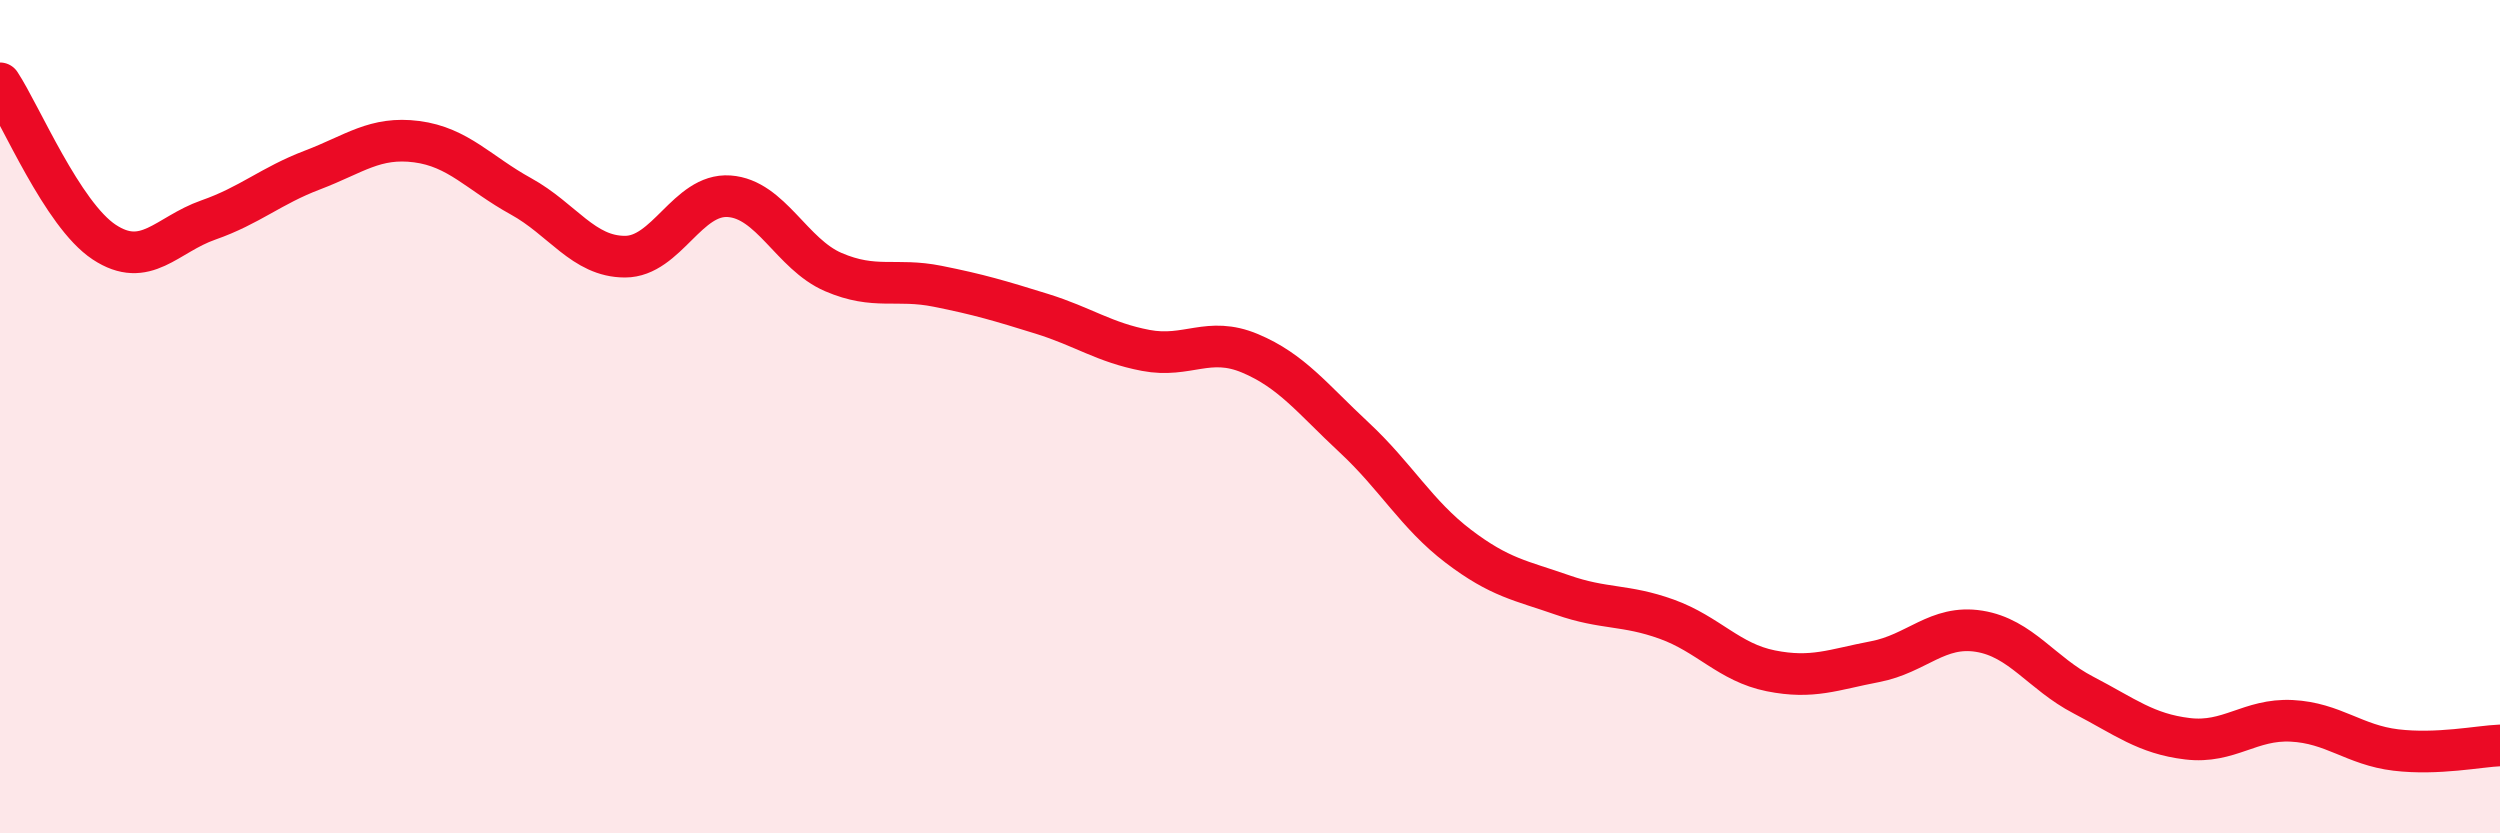 
    <svg width="60" height="20" viewBox="0 0 60 20" xmlns="http://www.w3.org/2000/svg">
      <path
        d="M 0,2 C 0.5,2.76 1.5,5.15 2.5,5.81 C 3.5,6.47 4,5.63 5,5.28 C 6,4.93 6.5,4.46 7.5,4.08 C 8.5,3.7 9,3.27 10,3.4 C 11,3.53 11.5,4.16 12.5,4.71 C 13.5,5.26 14,6.16 15,6.16 C 16,6.16 16.5,4.64 17.5,4.71 C 18.5,4.78 19,6.1 20,6.53 C 21,6.96 21.5,6.67 22.5,6.87 C 23.5,7.07 24,7.22 25,7.53 C 26,7.84 26.5,8.22 27.5,8.41 C 28.5,8.6 29,8.06 30,8.48 C 31,8.9 31.5,9.57 32.5,10.5 C 33.5,11.43 34,12.35 35,13.11 C 36,13.87 36.5,13.93 37.5,14.28 C 38.5,14.63 39,14.5 40,14.86 C 41,15.22 41.5,15.9 42.5,16.1 C 43.5,16.3 44,16.07 45,15.88 C 46,15.69 46.5,14.99 47.5,15.15 C 48.5,15.31 49,16.16 50,16.68 C 51,17.2 51.5,17.61 52.5,17.73 C 53.5,17.85 54,17.25 55,17.3 C 56,17.35 56.5,17.88 57.5,18 C 58.5,18.12 59.5,17.91 60,17.89L60 20L0 20Z"
        fill="#EB0A25"
        opacity="0.1"
        stroke-linecap="round"
        stroke-linejoin="round"
      />
      <path
        d="M 0,2 C 0.5,2.76 1.5,5.15 2.5,5.81 C 3.5,6.47 4,5.63 5,5.28 C 6,4.93 6.5,4.46 7.5,4.08 C 8.5,3.7 9,3.27 10,3.4 C 11,3.53 11.5,4.16 12.5,4.71 C 13.5,5.26 14,6.16 15,6.16 C 16,6.16 16.5,4.64 17.5,4.71 C 18.5,4.78 19,6.1 20,6.53 C 21,6.96 21.5,6.67 22.5,6.87 C 23.5,7.07 24,7.22 25,7.53 C 26,7.84 26.5,8.22 27.5,8.41 C 28.5,8.6 29,8.06 30,8.48 C 31,8.9 31.5,9.57 32.5,10.5 C 33.5,11.43 34,12.35 35,13.11 C 36,13.87 36.5,13.93 37.5,14.28 C 38.5,14.63 39,14.5 40,14.86 C 41,15.22 41.5,15.9 42.5,16.1 C 43.5,16.3 44,16.07 45,15.88 C 46,15.69 46.5,14.99 47.5,15.15 C 48.5,15.31 49,16.16 50,16.68 C 51,17.2 51.5,17.61 52.5,17.73 C 53.5,17.85 54,17.25 55,17.3 C 56,17.35 56.5,17.88 57.5,18 C 58.5,18.12 59.5,17.91 60,17.89"
        stroke="#EB0A25"
        stroke-width="1"
        fill="none"
        stroke-linecap="round"
        stroke-linejoin="round"
      />
    </svg>
  